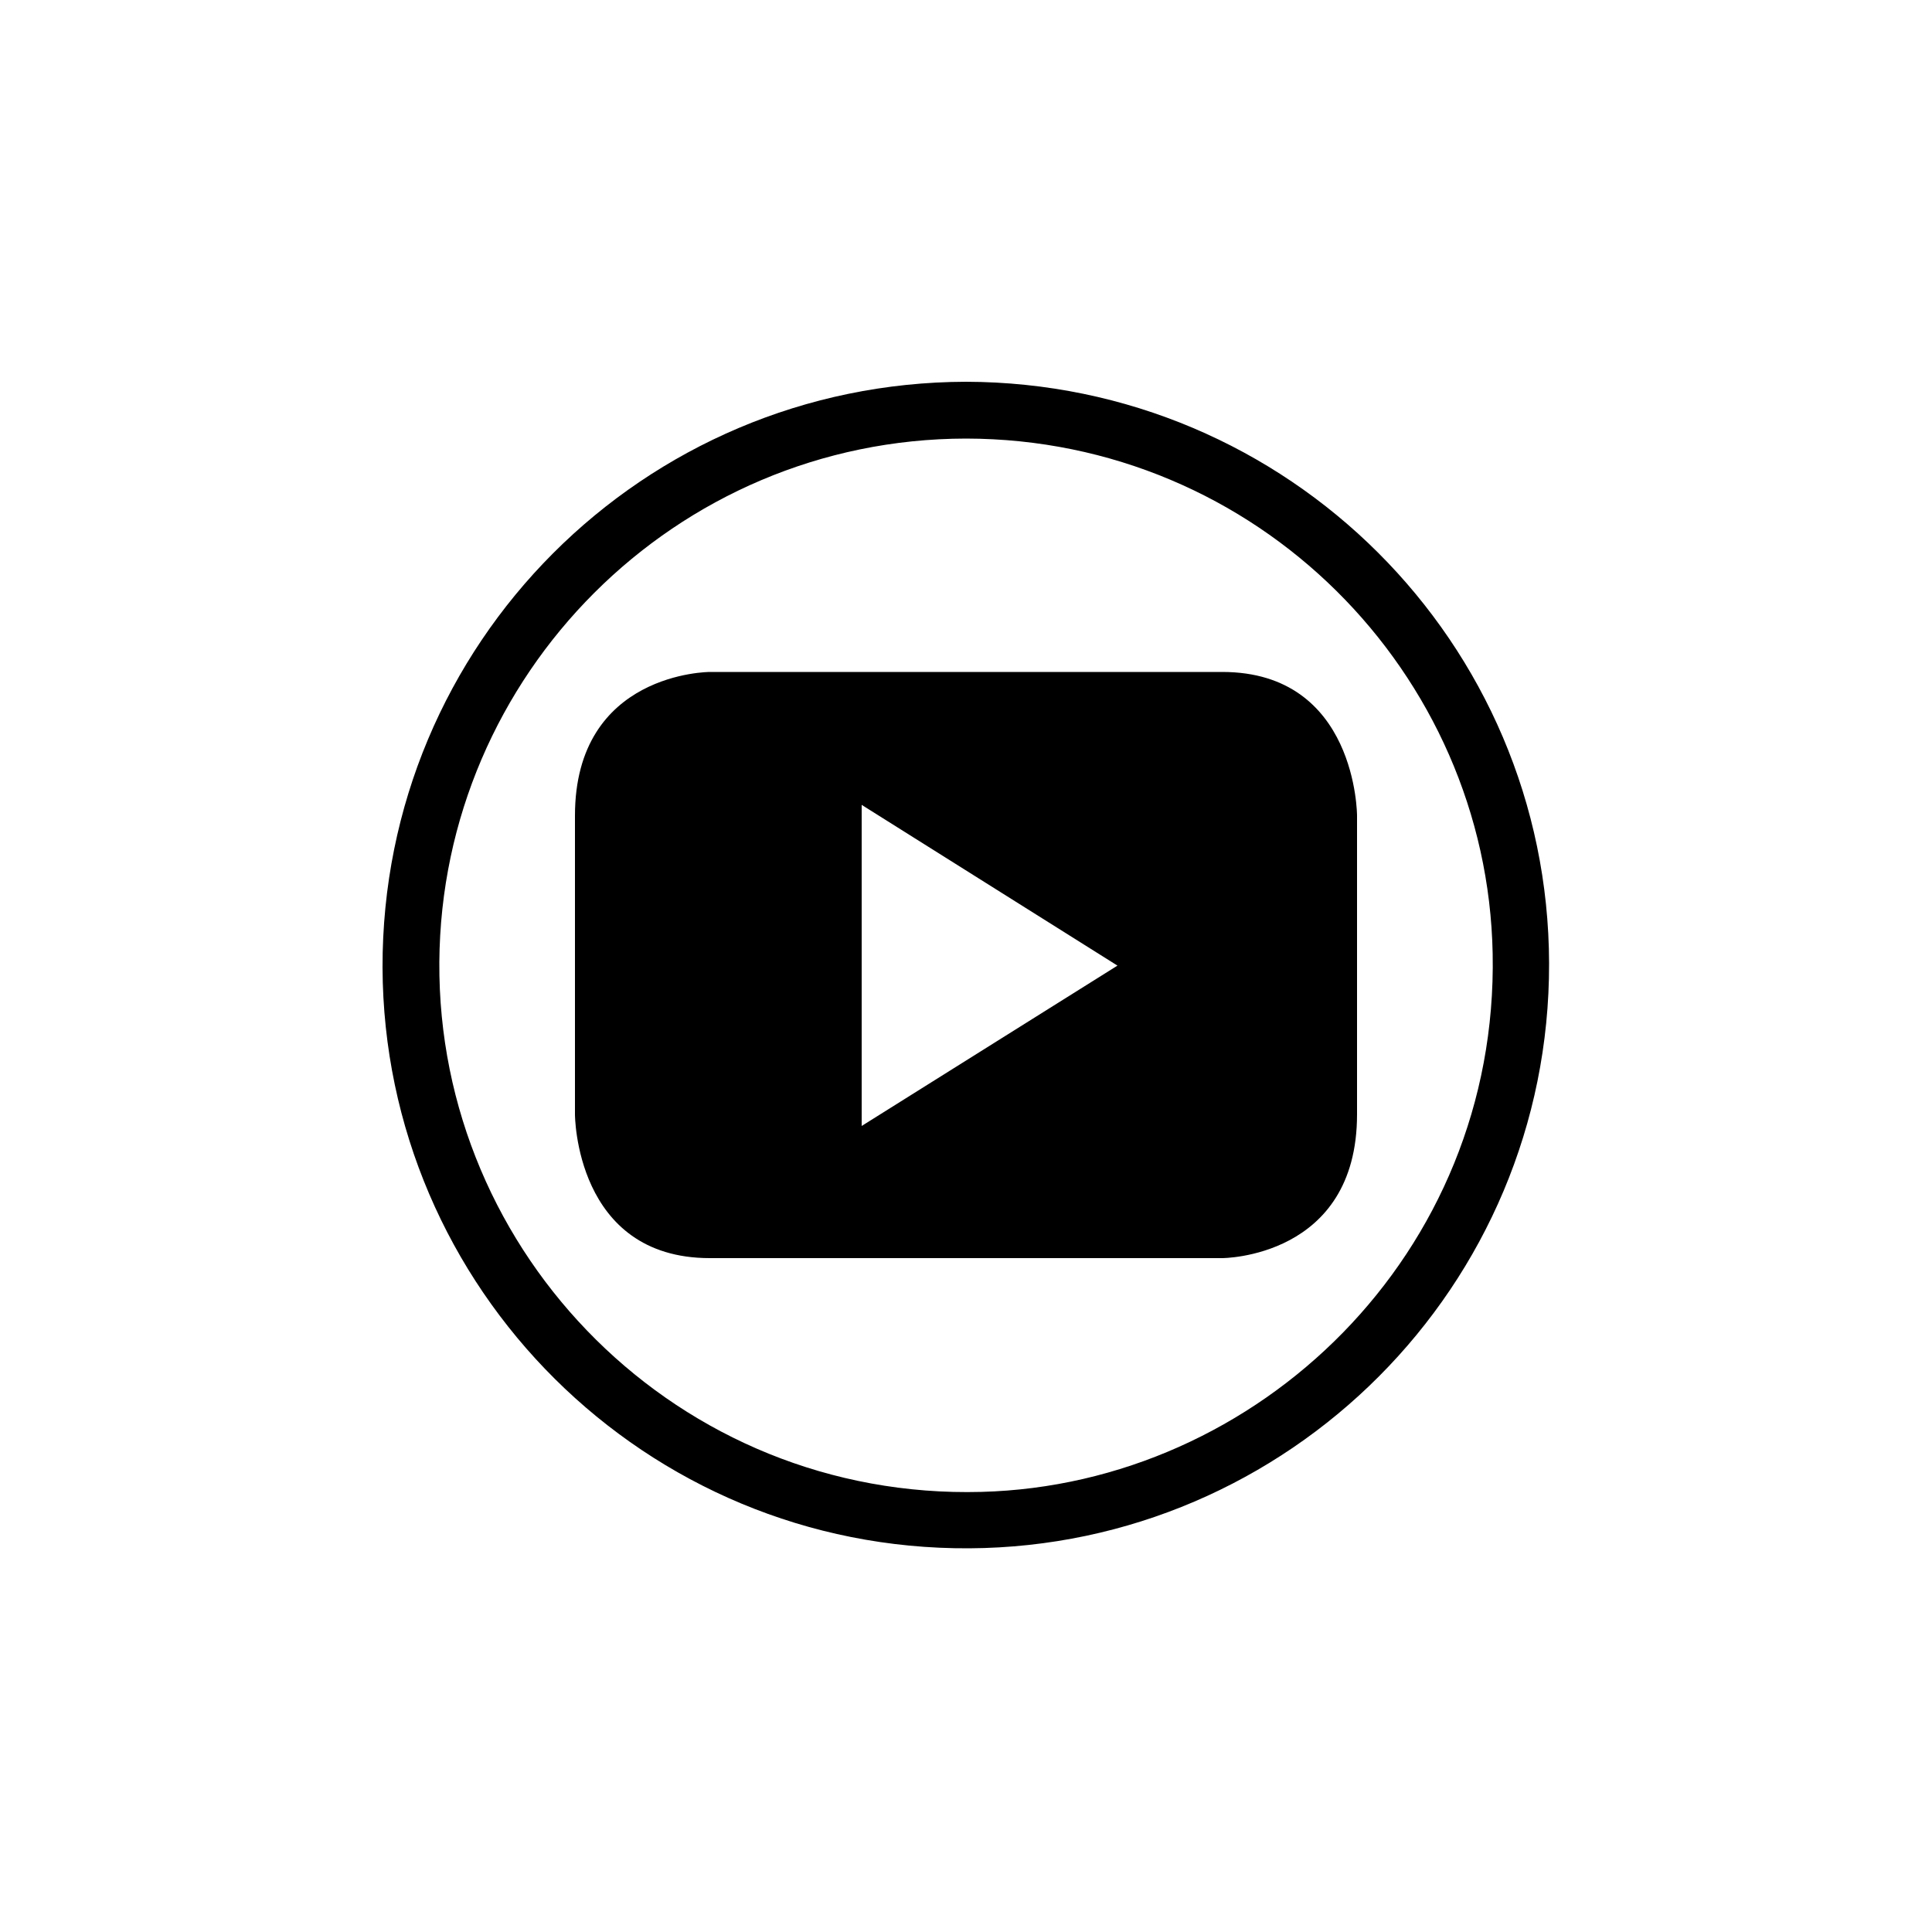 <?xml version="1.0" encoding="utf-8"?>
<!-- Generator: Adobe Illustrator 25.0.0, SVG Export Plug-In . SVG Version: 6.00 Build 0)  -->
<svg version="1.1" id="katman_1" xmlns="http://www.w3.org/2000/svg" xmlns:xlink="http://www.w3.org/1999/xlink" x="0px" y="0px"
	 viewBox="0 0 50 50" style="enable-background:new 0 0 50 50;" xml:space="preserve">
<g>
	<g>
		<path d="M25,9.88C16.65,9.9,9.88,16.65,9.9,25.04c0.03,8.3,6.8,15.08,15.19,15.03c8.24-0.05,15.02-6.77,15-15.14
			C40.07,16.63,33.33,9.9,25,9.88z M25.4,38.61c-7.84,0.21-14.08-6.14-14.03-13.71c0.05-7.43,6.1-13.54,13.63-13.55
			c7.53,0.01,13.49,6.06,13.63,13.33C38.78,32.45,32.56,38.42,25.4,38.61z M31.63,17.39H18.37c0,0-3.49,0-3.49,3.72v7.73
			c0,0,0,3.72,3.49,3.72h13.26c0,0,3.49,0,3.49-3.72v-7.73C35.12,21.11,35.12,17.39,31.63,17.39z M22.3,29.14v-8.31l6.62,4.16
			L22.3,29.14z"/>
	</g>
</g>
</svg>
